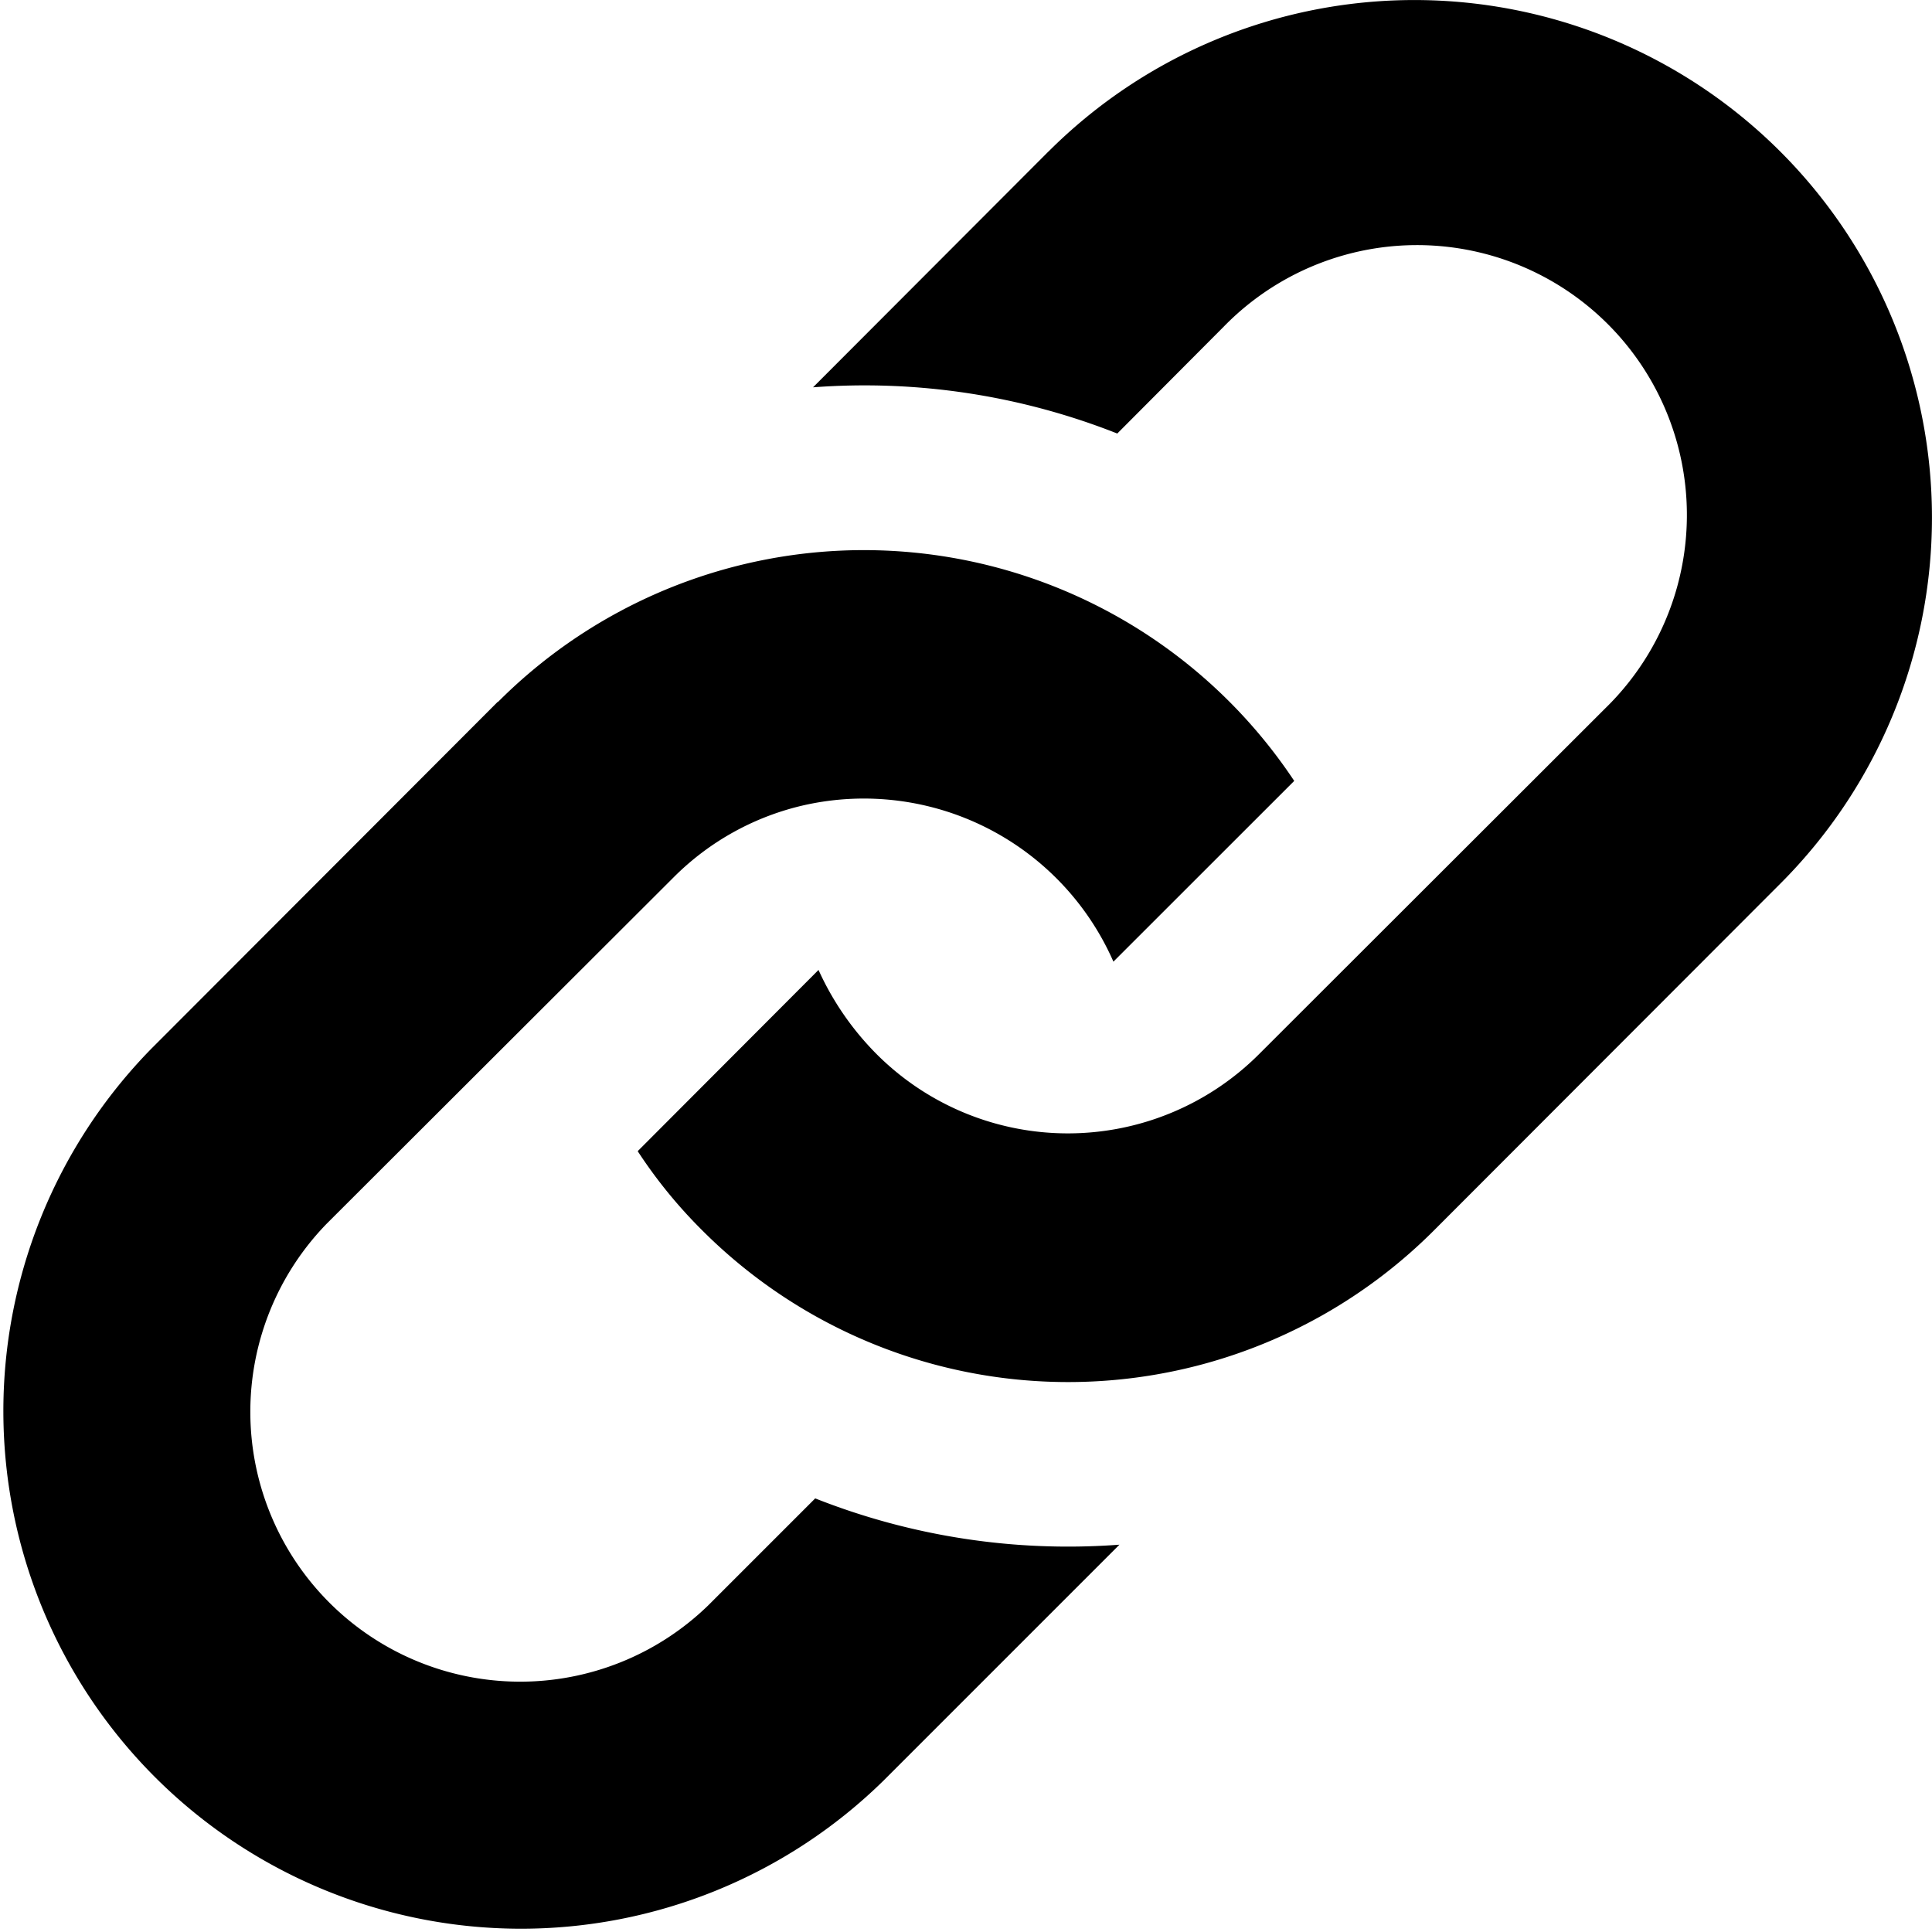 <svg xmlns="http://www.w3.org/2000/svg" width="23.998" height="24.001" viewBox="0 0 23.998 24.001">
  <g id="Verknüpfung_Icon" data-name="Verknüpfung Icon" transform="translate(-1163.001 -181.147)">
    <path id="Verknüpfung_Icon-2" data-name="Verknüpfung Icon" d="M6.188,8.719a6.418,6.418,0,0,1,9.889.982l-2.246,2.245A3.385,3.385,0,0,0,10,10a3.33,3.33,0,0,0-1.633.9L4.06,15.2a3.352,3.352,0,0,0,4.74,4.74l1.327-1.327a8.533,8.533,0,0,0,3.779.575l-2.929,2.929a6.43,6.43,0,0,1-9.093-9.093l4.3-4.306Zm6.836-6.836L10.1,4.812a8.534,8.534,0,0,1,3.779.574L15.2,4.06A3.352,3.352,0,1,1,19.94,8.8L15.635,13.1a3.358,3.358,0,0,1-4.74,0,3.567,3.567,0,0,1-.727-1.051L7.922,14.3a6.038,6.038,0,0,0,.8.982,6.423,6.423,0,0,0,9.093,0l4.3-4.305a6.429,6.429,0,1,0-9.091-9.093Z" transform="translate(1163 181.146)"/>
  </g>
</svg>
